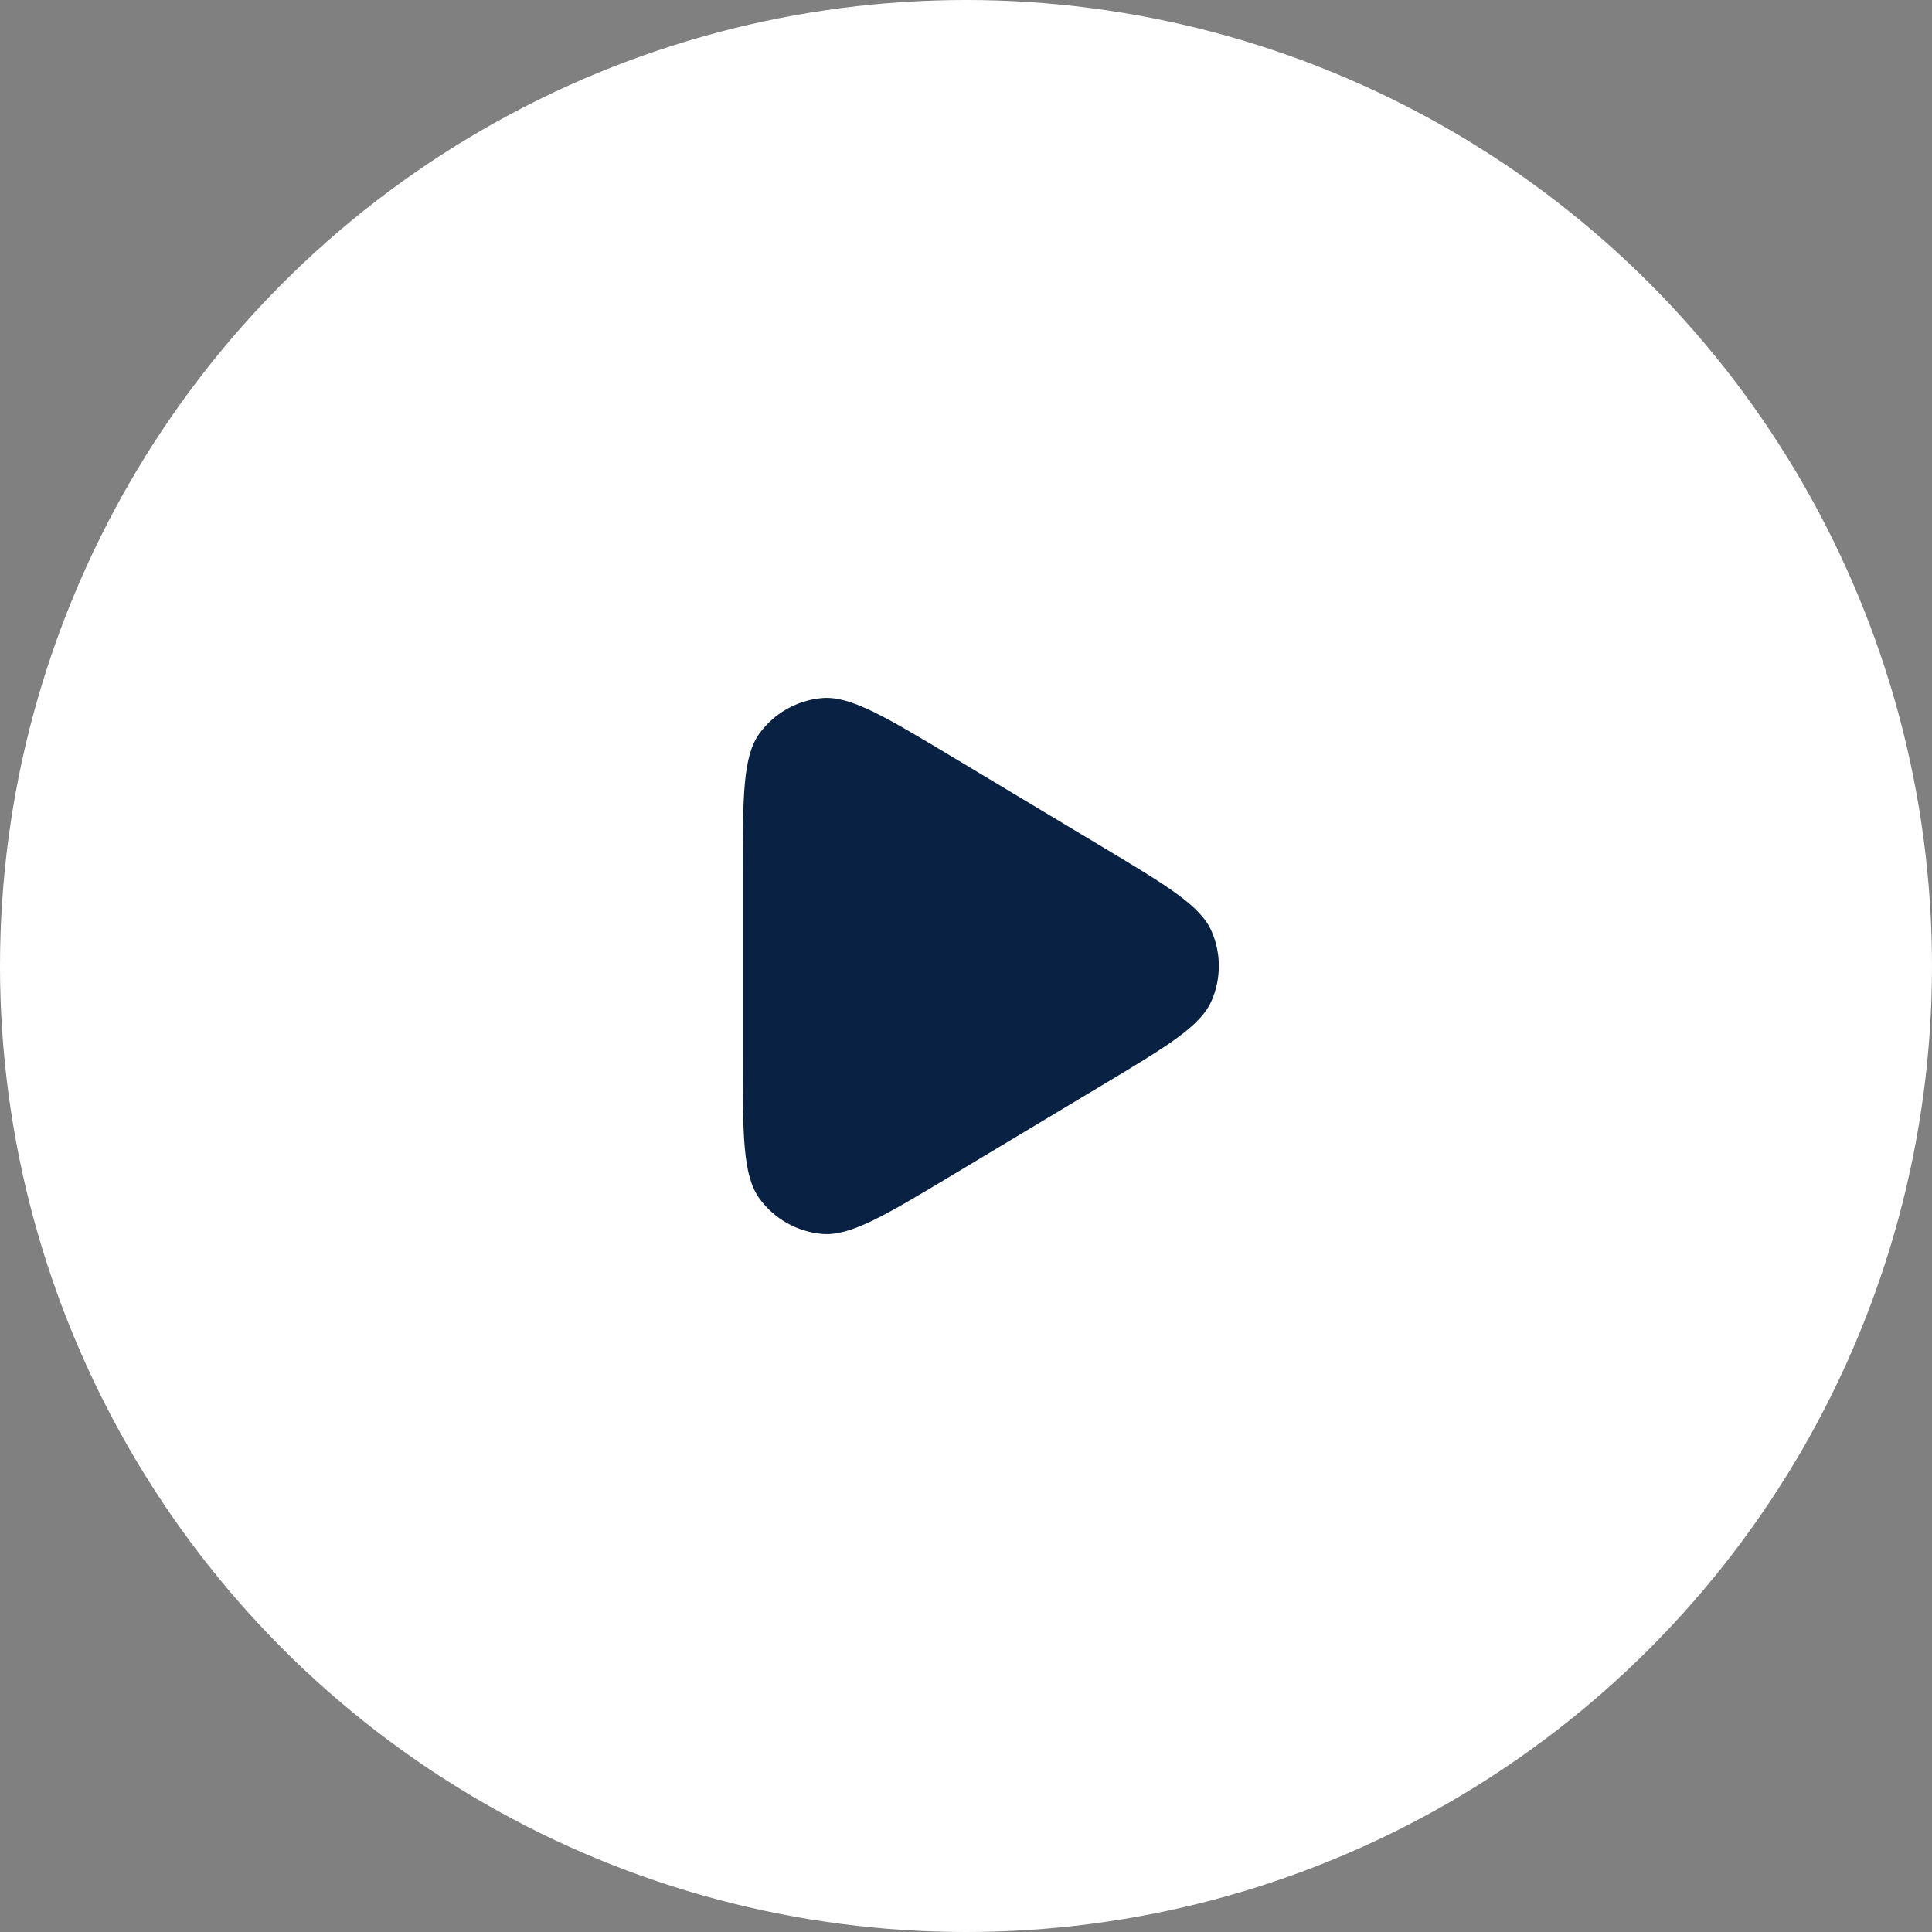 <?xml version="1.0" encoding="UTF-8"?> <svg xmlns="http://www.w3.org/2000/svg" width="50" height="50" viewBox="0 0 50 50" fill="none"><rect x="0" y="0" width="50" height="50" fill="#808080" stroke="none"/><circle cx="25" cy="25" r="25" fill="white"></circle><rect width="26" height="26" transform="matrix(-1 0 0 1 38 12)" fill="white"></rect><path d="M24.674 30.395L28.521 28.087C30.218 27.069 31.067 26.56 31.355 25.901C31.606 25.327 31.606 24.673 31.355 24.099C31.067 23.44 30.218 22.931 28.521 21.913L24.674 19.605C22.89 18.534 21.997 17.999 21.263 18.067C20.623 18.127 20.039 18.457 19.659 18.976C19.222 19.57 19.222 20.61 19.222 22.692L19.222 27.308C19.222 29.39 19.222 30.43 19.659 31.024C20.039 31.543 20.623 31.873 21.263 31.933C21.997 32.002 22.89 31.466 24.674 30.395Z" fill="#092143"></path></svg> 
